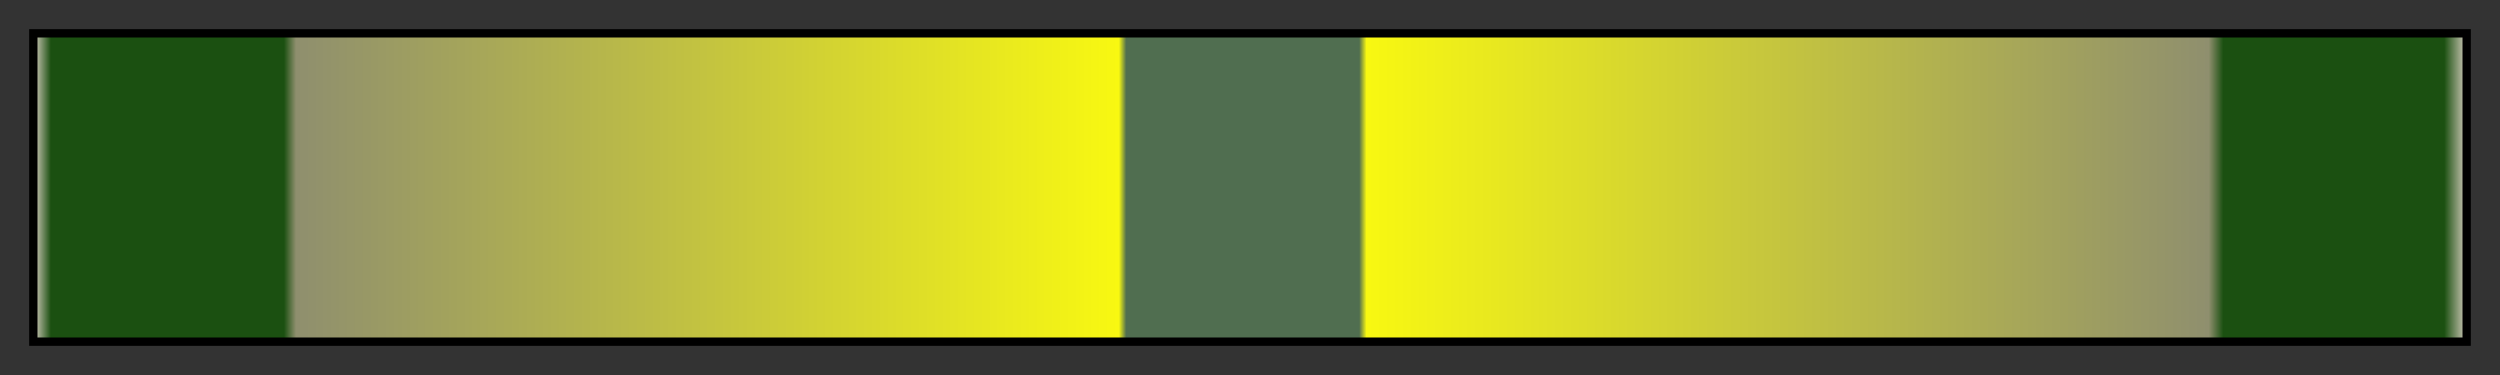 <svg height="45" viewBox="0 0 300 45" width="300" xmlns="http://www.w3.org/2000/svg" xmlns:xlink="http://www.w3.org/1999/xlink"><rect x="0" y="0" width="300" height="45" fill="#333333" stroke="none"/><linearGradient id="a" gradientUnits="objectBoundingBox" spreadMethod="pad" x1="0%" x2="100%" y1="0%" y2="0%"><stop offset="0" stop-color="#bcbca7"/><stop offset=".006" stop-color="#1b5011"/><stop offset=".102" stop-color="#1b5011"/><stop offset=".107" stop-color="#8f8f6e"/><stop offset=".446" stop-color="#f8f811"/><stop offset=".449" stop-color="#506e50"/><stop offset=".545" stop-color="#506e50"/><stop offset=".548" stop-color="#f8f811"/><stop offset=".895" stop-color="#8f8f6e"/><stop offset=".901" stop-color="#1b5011"/><stop offset=".992" stop-color="#1b5011"/><stop offset="1" stop-color="#bcbca7"/></linearGradient><path d="m4 4h292v37h-292z" fill="url(#a)" stroke="#000"/></svg>